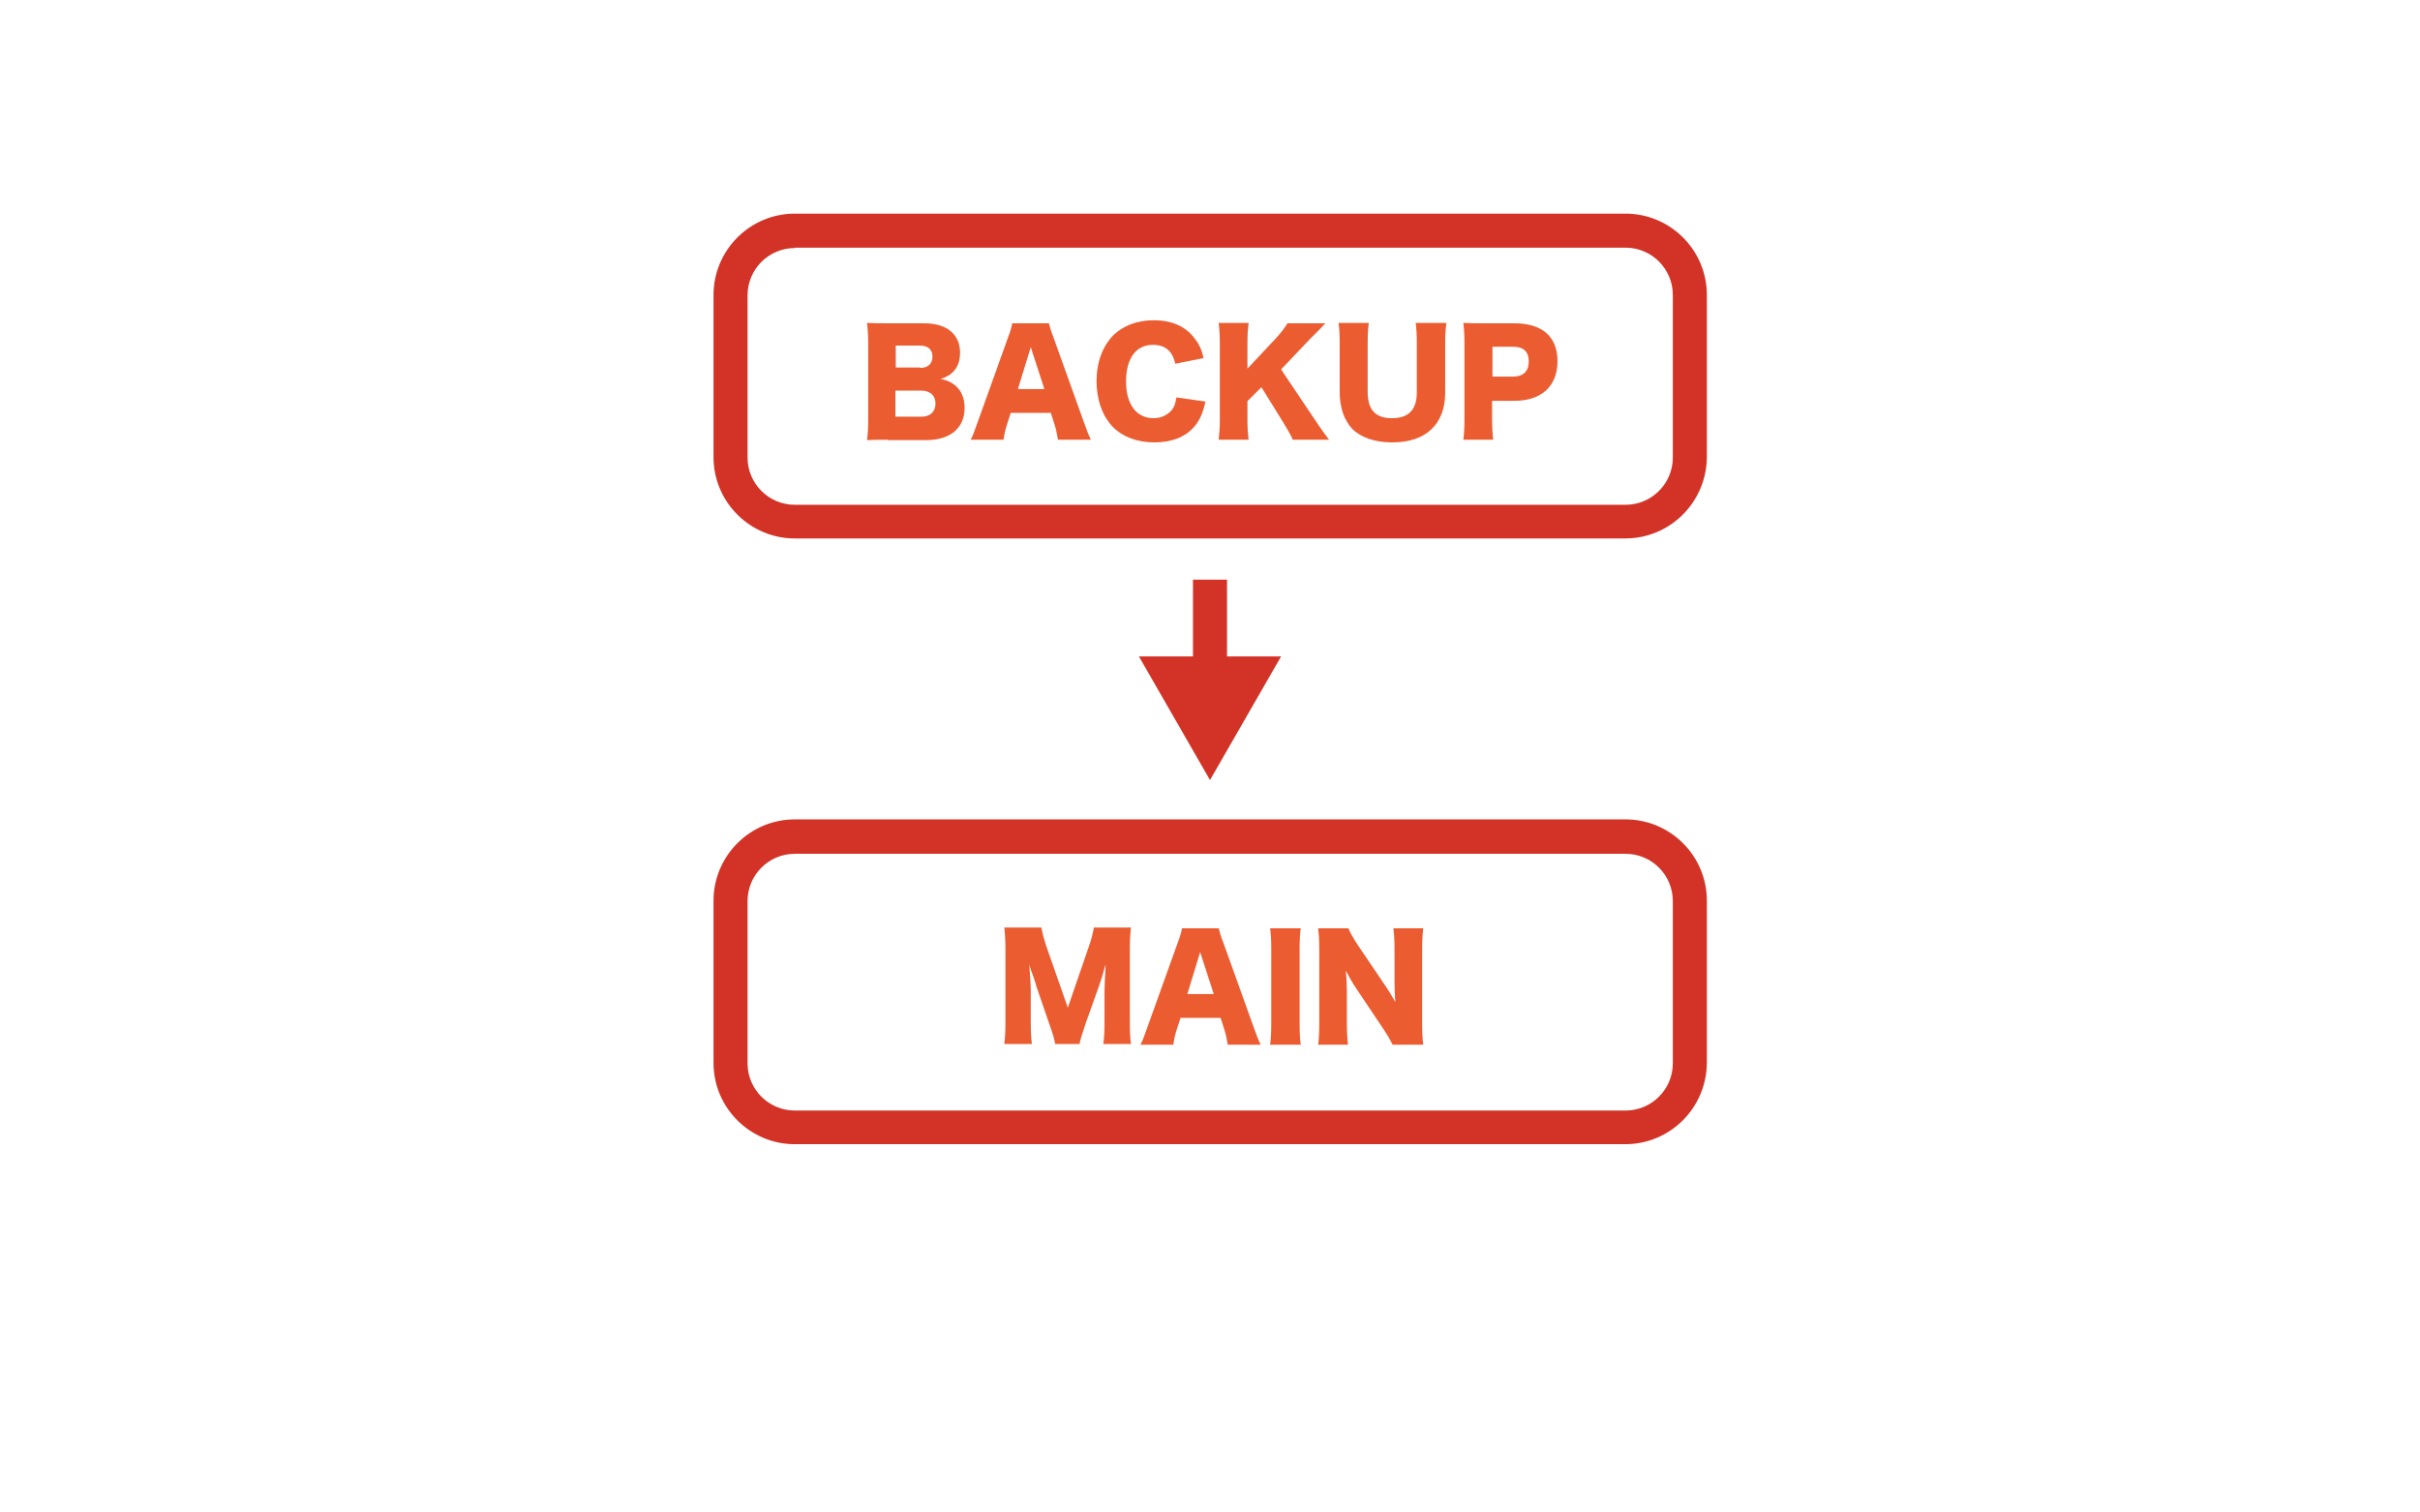<?xml version="1.0" encoding="utf-8"?>
<!-- Generator: Adobe Illustrator 23.0.3, SVG Export Plug-In . SVG Version: 6.00 Build 0)  -->
<svg version="1.1" id="レイヤー_1" xmlns="http://www.w3.org/2000/svg" xmlns:xlink="http://www.w3.org/1999/xlink" x="0px"
	 y="0px" viewBox="0 0 640 400" style="enable-background:new 0 0 640 400;" xml:space="preserve">
<style type="text/css">
	.st0{fill:#D23326;}
	.st1{fill:#EB5C31;}
</style>
<g>
	<path class="st0" d="M429.8,142.4H210.2c-11.8,0-21.5-9.6-21.5-21.5V78c0-11.8,9.6-21.5,21.5-21.5h219.7c11.8,0,21.5,9.6,21.5,21.5
		v42.9C451.3,132.8,441.7,142.4,429.8,142.4z M210.2,65.6c-6.9,0-12.5,5.6-12.5,12.5v42.9c0,6.9,5.6,12.5,12.5,12.5h219.7
		c6.9,0,12.5-5.6,12.5-12.5V78c0-6.9-5.6-12.5-12.5-12.5H210.2z"/>
</g>
<g>
	<path class="st0" d="M429.8,302.6H210.2c-11.8,0-21.5-9.6-21.5-21.5v-42.9c0-11.8,9.6-21.5,21.5-21.5h219.7
		c11.8,0,21.5,9.6,21.5,21.5v42.9C451.3,293,441.7,302.6,429.8,302.6z M210.2,225.8c-6.9,0-12.5,5.6-12.5,12.5v42.9
		c0,6.9,5.6,12.5,12.5,12.5h219.7c6.9,0,12.5-5.6,12.5-12.5v-42.9c0-6.9-5.6-12.5-12.5-12.5H210.2z"/>
</g>
<g>
	<g>
		<rect x="315.5" y="153.3" class="st0" width="9" height="25.9"/>
	</g>
	<g>
		<g>
			<polygon class="st0" points="301.2,173.6 320,206.3 338.8,173.6 			"/>
		</g>
	</g>
</g>
<g>
	<path class="st1" d="M234.8,116.3c-2.8,0-3.9,0-5.5,0.1c0.2-1.6,0.3-2.9,0.3-5.4V90.7c0-2-0.1-3.6-0.3-5.3c1.9,0.1,2.4,0.1,5.4,0.1
		h9.7c6,0,9.5,2.9,9.5,7.8c0,2.3-0.7,4-2.1,5.3c-0.8,0.7-1.5,1.1-3,1.6c1.8,0.4,2.8,0.9,3.9,1.8c1.6,1.4,2.4,3.4,2.4,5.9
		c0,5.3-3.8,8.5-10.2,8.5H234.8z M243.4,97.3c2,0,3.2-1.1,3.2-3c0-1.8-1.1-2.9-3.3-2.9h-6.4v5.8H243.4z M236.9,110.2h6.8
		c2.3,0,3.7-1.3,3.7-3.5c0-2.1-1.4-3.4-3.8-3.4h-6.8V110.2z"/>
	<path class="st1" d="M279.8,116.3c-0.3-1.8-0.5-2.7-0.9-4l-1-3.1h-10.6l-1,3.1c-0.5,1.5-0.7,2.6-0.9,4h-8.7c0.6-1.1,0.9-2,1.8-4.5
		l8-22.3c0.7-1.8,1-2.9,1.2-4h9.7c0.3,1.1,0.5,2,1.3,4l8,22.3c0.7,2,1.3,3.5,1.8,4.5H279.8z M272.6,91.8l-3.4,11.1h7L272.6,91.8z"/>
	<path class="st1" d="M310.8,96.2c-0.7-3.4-2.7-5-5.9-5c-4.5,0-7.1,3.6-7.1,9.7c0,6,2.7,9.7,7.3,9.7c2,0,3.8-0.9,4.9-2.3
		c0.6-0.9,0.9-1.6,1.1-3.2l7.7,1.1c-0.7,3.1-1.5,5-3.1,6.8c-2.3,2.6-5.9,4-10.4,4c-4.5,0-8.3-1.4-11-4.1c-2.7-2.8-4.3-7.1-4.3-12.1
		c0-5,1.6-9.3,4.5-12.2c2.6-2.5,6.3-3.9,10.6-3.9c4.8,0,8.5,1.6,10.9,4.9c1.2,1.5,1.8,2.9,2.3,5.1L310.8,96.2z"/>
	<path class="st1" d="M347.6,110.8c2.2,3.3,2.7,3.9,3.9,5.5h-9.6c-0.5-1.2-1.6-3.1-2.6-4.7l-5.7-9.2l-3.7,3.7v4.7
		c0,2.3,0.1,3.5,0.3,5.5h-7.9c0.2-1.9,0.3-3.3,0.3-5.5V90.9c0-2.3-0.1-3.7-0.3-5.5h7.9c-0.2,1.9-0.3,3.1-0.3,5.5v6.6l7.4-7.9
		c1.4-1.5,2.4-2.8,3.2-4.1h10c-0.7,0.7-0.9,1-1.4,1.5c-1.9,1.9-1.9,1.9-2.6,2.6l-7.7,8.1L347.6,110.8z"/>
	<path class="st1" d="M382.5,85.5c-0.2,1.6-0.3,2.9-0.3,5.6v12.7c0,8.4-5.1,13.2-14,13.2c-4.6,0-8.3-1.3-10.6-3.6
		c-2.1-2.3-3.3-5.5-3.3-9.7V91c0-2.6-0.1-4.2-0.3-5.6h8c-0.2,1.4-0.3,2.9-0.3,5.6v12.7c0,4.7,2.1,6.9,6.4,6.9c4.4,0,6.6-2.2,6.6-6.9
		V91c0-2.8-0.1-3.9-0.3-5.6H382.5z"/>
	<path class="st1" d="M387,116.3c0.2-1.6,0.3-3.3,0.3-5.5v-20c0-2-0.1-3.7-0.3-5.4c1.7,0.1,3.1,0.1,5.4,0.1h8.1
		c7.3,0,11.4,3.5,11.4,10c0,6.6-4.2,10.5-11.4,10.5h-5.9v4.7c0,2.2,0.1,4,0.3,5.6H387z M400.2,99.6c2.6,0,4.1-1.4,4.1-4
		s-1.4-3.9-4.1-3.9h-5.5v7.9H400.2z"/>
</g>
<g>
	<path class="st1" d="M279.1,276.3c-0.2-1.3-0.6-2.7-1.6-5.5l-3.4-9.9c0-0.2-1.1-3.6-1.3-3.9c-0.4-1.3-0.4-1.3-0.6-1.9
		c0.2,2.3,0.4,5.4,0.4,7.3v8c0,2.6,0.1,4.2,0.3,5.7h-7.3c0.2-1.7,0.3-3.2,0.3-5.7v-19.3c0-2.2-0.1-4.2-0.3-5.8h9.8
		c0.3,1.6,0.6,2.8,1.4,5.2l5.6,16l5.5-16c0.9-2.5,1.1-3.7,1.4-5.2h9.8c-0.2,1.8-0.3,3.3-0.3,5.8v19.3c0,2.8,0.1,4.3,0.3,5.7h-7.3
		c0.2-1.7,0.3-3.1,0.3-5.7v-8.1c0-0.9,0.1-3.7,0.2-4.8c0.1-2,0.1-2,0.1-2.5c-0.8,2.9-1.2,4.2-1.7,5.6l-3.6,10.1
		c-0.9,2.6-1.4,4.3-1.6,5.4H279.1z"/>
	<path class="st1" d="M324.7,276.3c-0.3-1.8-0.5-2.7-0.9-4l-1-3.1h-10.6l-1,3.1c-0.5,1.5-0.7,2.6-0.9,4h-8.7c0.6-1.1,0.9-2,1.8-4.5
		l8-22.3c0.7-1.8,1-2.9,1.2-4h9.7c0.3,1.1,0.5,2,1.3,4l8,22.3c0.7,2,1.3,3.5,1.8,4.5H324.7z M317.4,251.8l-3.4,11.1h7L317.4,251.8z"
		/>
	<path class="st1" d="M344,245.5c-0.2,1.5-0.3,2.8-0.3,5.5v19.8c0,2.6,0.1,3.9,0.3,5.5h-8.1c0.2-1.4,0.3-3,0.3-5.5v-19.8
		c0-2.8-0.1-3.9-0.3-5.5H344z"/>
	<path class="st1" d="M366.3,260.6c1.1,1.6,1.8,2.8,2.7,4.4c-0.1-1.7-0.2-3.4-0.2-5.5v-8.4c0-2.4-0.1-3.9-0.3-5.6h7.9
		c-0.2,1.7-0.3,3.2-0.3,5.6v19.7c0,2.3,0.1,4,0.3,5.5h-8.1c-0.7-1.4-1.5-2.8-2.8-4.7l-6.9-10.3c-1-1.5-1.6-2.6-2.7-4.6
		c0.2,1.7,0.3,3.7,0.3,5.5v8.3c0,2.6,0.1,4.2,0.3,5.8h-7.9c0.2-1.4,0.3-3.1,0.3-5.8V251c0-2.1-0.1-3.8-0.3-5.5h8
		c0.4,1,1.2,2.5,2.6,4.6L366.3,260.6z"/>
</g>
</svg>
